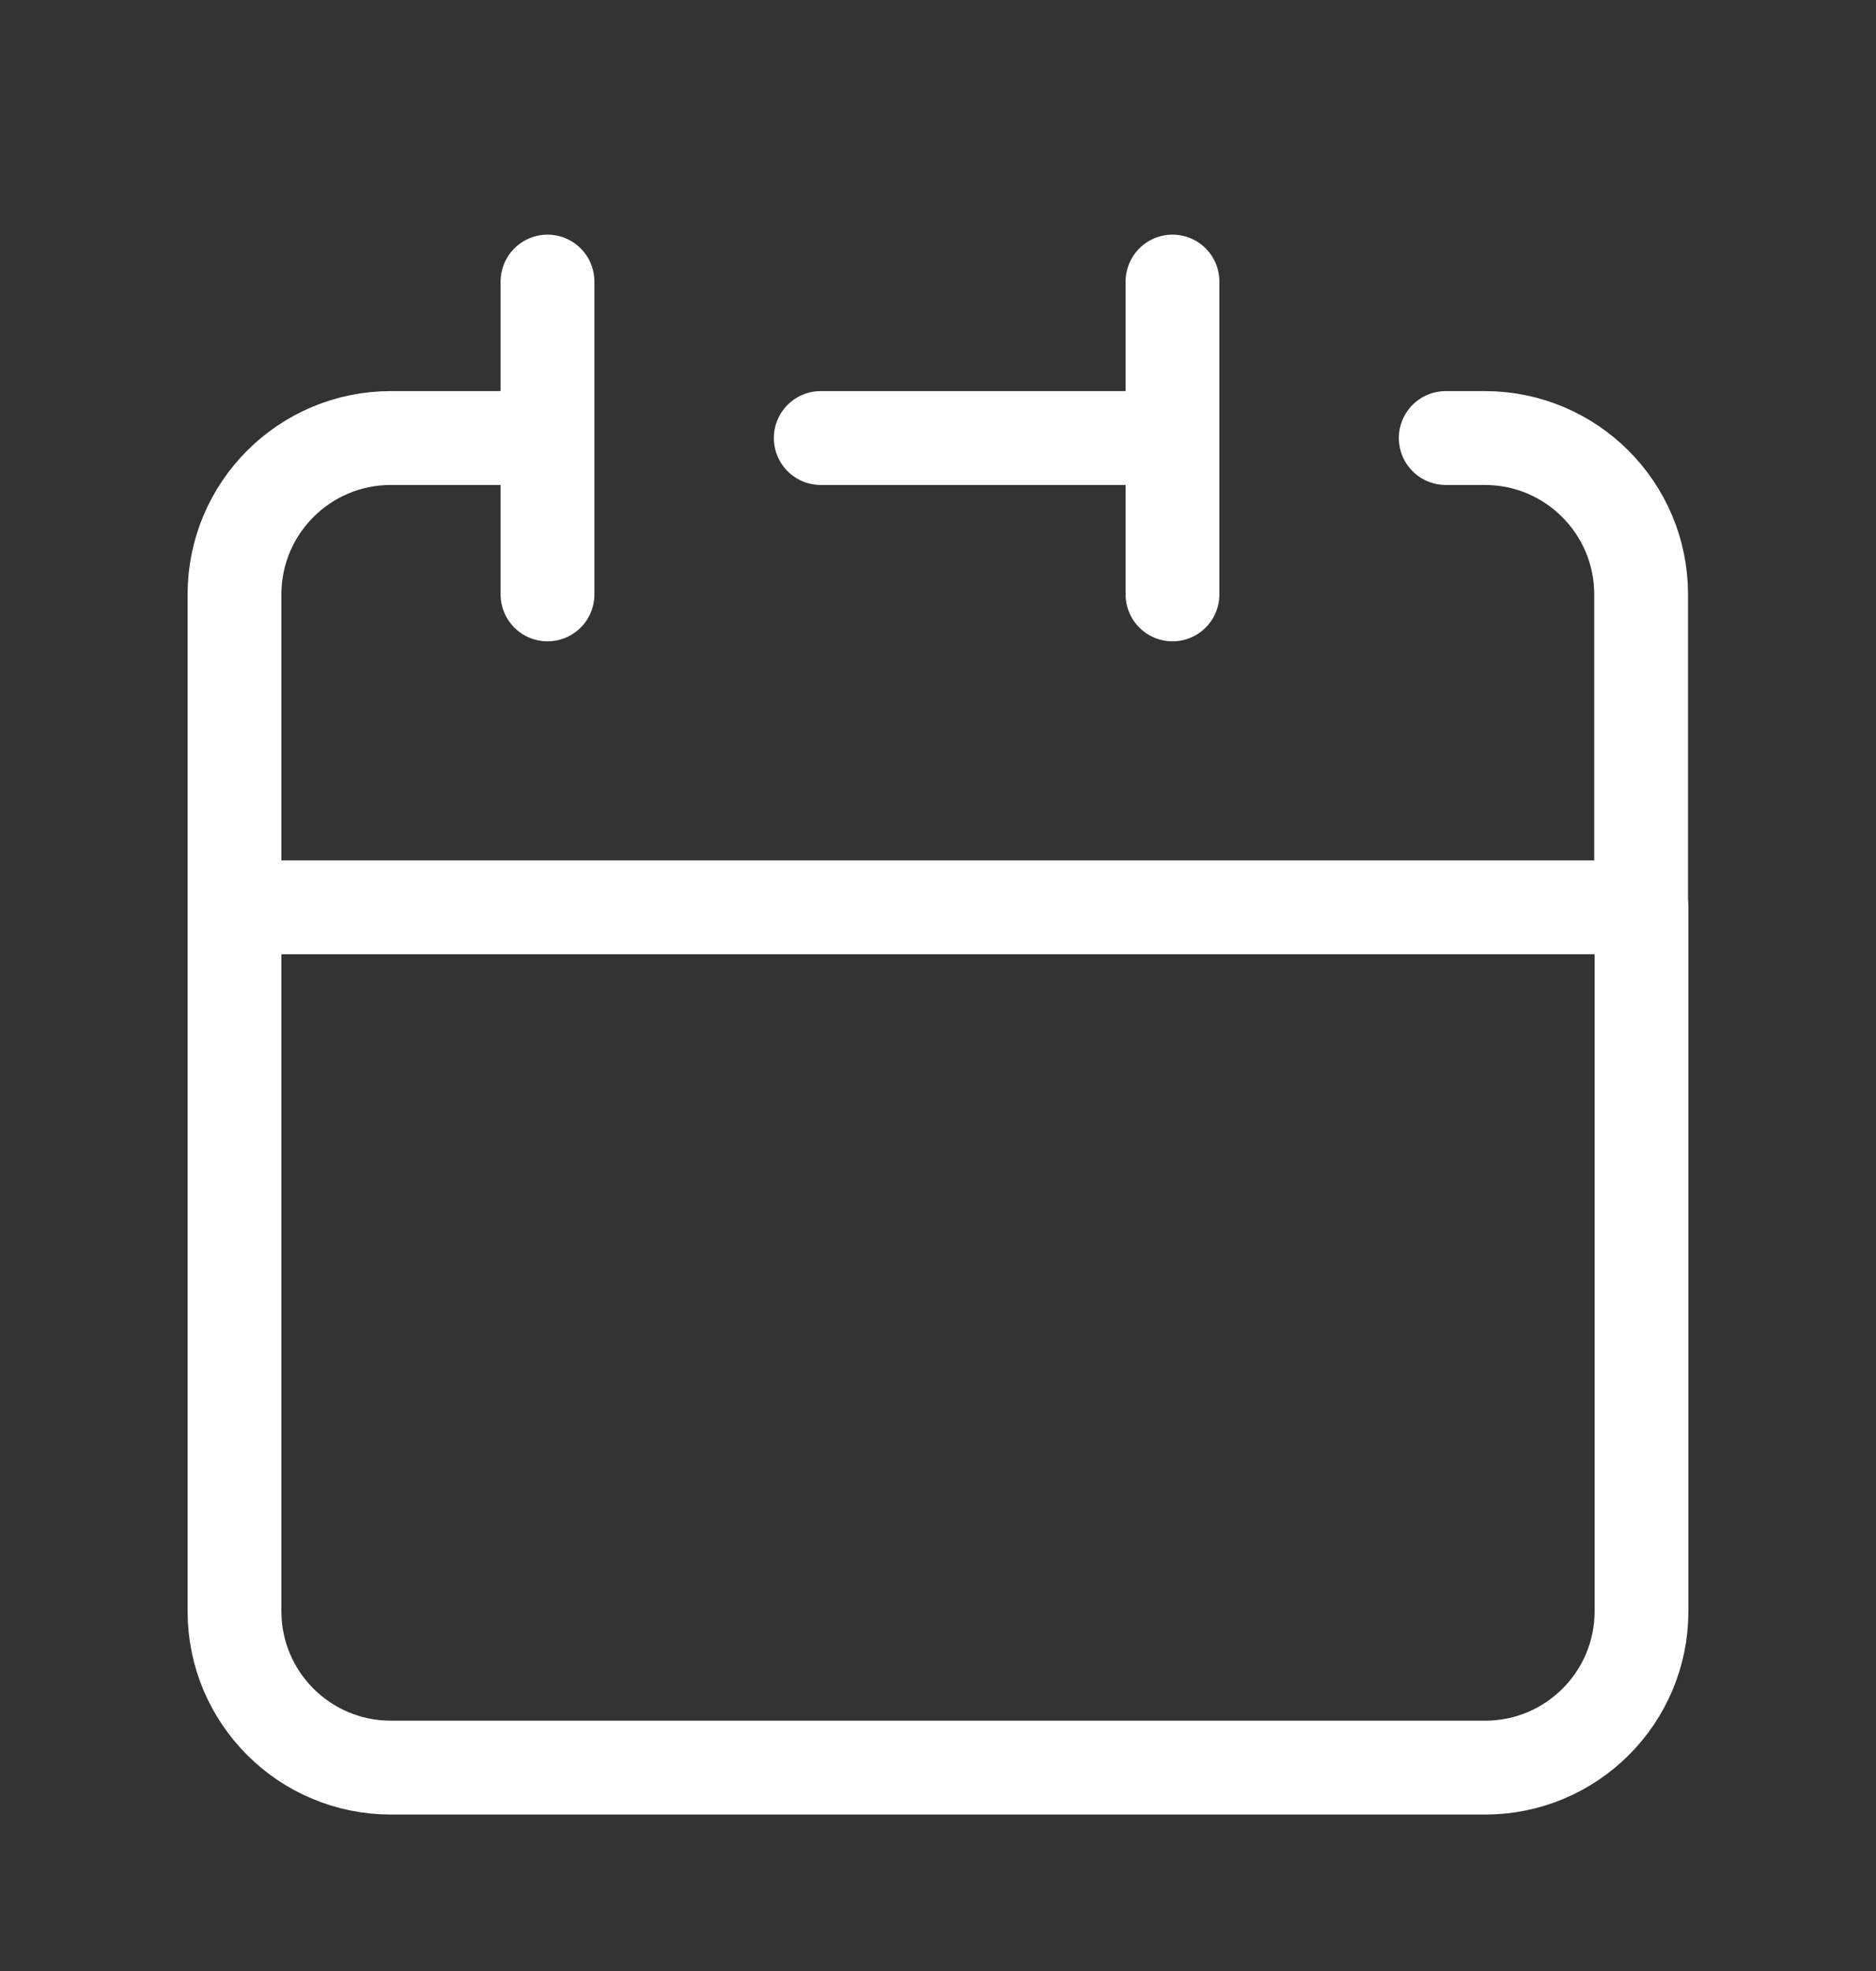 <svg width="20" height="21" viewBox="0 0 20 21" fill="none" xmlns="http://www.w3.org/2000/svg">
<rect x="0" y="0" width="20" height="21" fill="#333333" stroke="none"/>
<path d="M12.5 4.667V3M12.5 4.667V6.333M12.5 4.667H8.75M2.5 9.667V17.167C2.5 18.087 3.246 18.833 4.167 18.833H15.833C16.754 18.833 17.5 18.087 17.5 17.167V9.667H2.5Z" stroke="white" stroke-linecap="round" stroke-linejoin="round"/>
<path d="M2.5 9.667V6.333C2.5 5.413 3.246 4.667 4.167 4.667H5.833" stroke="white" stroke-linecap="round" stroke-linejoin="round"/>
<path d="M5.837 3V6.333" stroke="white" stroke-linecap="round" stroke-linejoin="round"/>
<path d="M17.496 9.667V6.333C17.496 5.413 16.75 4.667 15.83 4.667H15.413" stroke="white" stroke-linecap="round" stroke-linejoin="round"/>
</svg>

